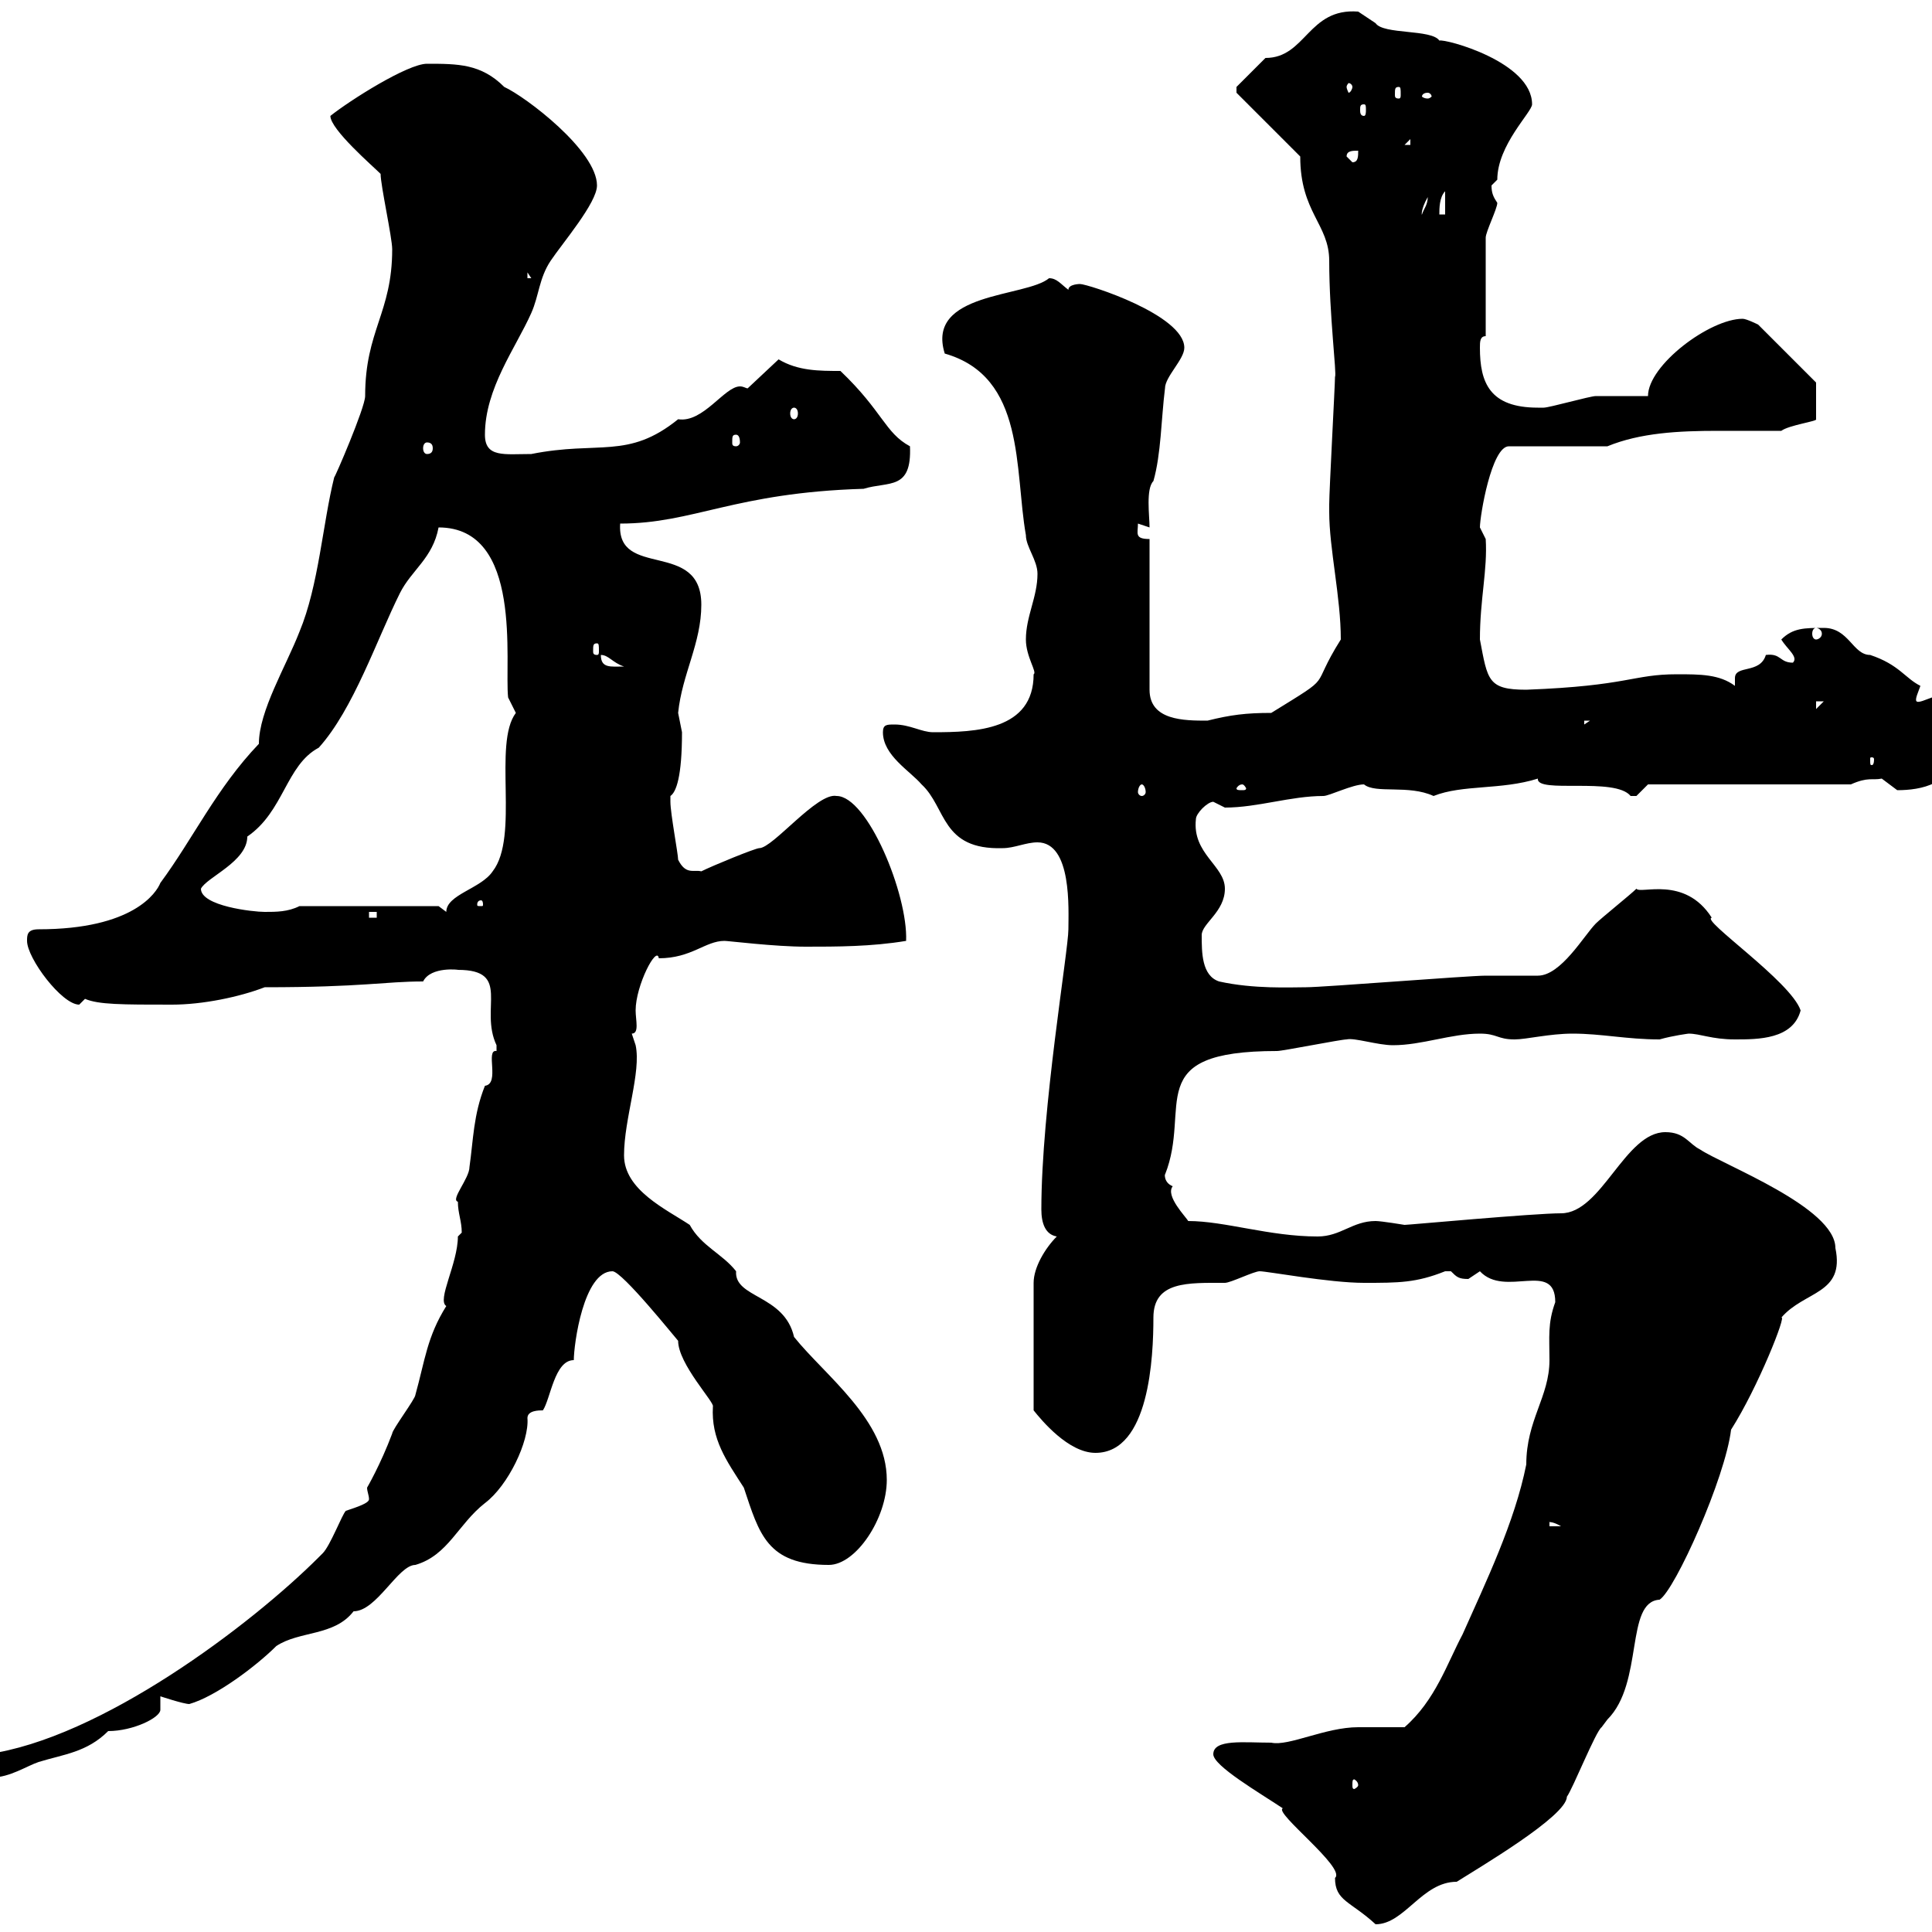 <svg xmlns="http://www.w3.org/2000/svg" xmlns:xlink="http://www.w3.org/1999/xlink" width="300" height="300"><path d="M199.20 280.80C197.70 281.40 209.10 290.10 207.30 291.60C207.30 295.20 209.70 295.20 213.60 298.80C218.10 298.80 220.80 292.20 226.20 292.20C229.50 290.10 243.30 282 243.30 279C244.20 277.80 247.80 268.80 248.70 268.20C248.70 268.20 249.60 267 249.60 267C255.30 261.30 252.30 248.70 257.70 248.40C260.10 246.90 267.90 229.50 268.80 222C273 215.40 277.50 204 276.60 204.60C280.20 200.40 286.50 201 285 193.80C285 187.50 267.60 180.90 264 178.50C262.20 177.60 261.60 175.80 258.60 175.80C252.30 175.80 248.70 188.40 242.40 188.40C238.20 188.40 218.70 190.20 218.10 190.20C218.10 190.20 214.50 189.60 213.60 189.60C210 189.60 208.20 192 204.60 192C197.10 192 190.20 189.60 184.50 189.60C184.20 189 180.90 185.70 182.10 184.20C180.60 183.60 180.90 182.10 180.90 182.40C185.10 171.90 177 163.20 198.30 163.20C199.20 163.20 208.20 161.40 209.10 161.40C210.30 161.10 213.90 162.30 216.30 162.30C220.80 162.30 225.30 160.50 229.80 160.50C232.50 160.50 232.50 161.40 235.20 161.40C237 161.40 240.60 160.50 244.20 160.50C248.70 160.50 252.60 161.40 257.70 161.40C259.80 160.80 262.20 160.50 262.20 160.50C264 160.50 265.80 161.40 269.40 161.40C273 161.40 278.40 161.40 279.60 156.90C278.10 152.40 264 142.80 265.80 142.50C261.60 135.90 254.70 138.90 254.10 138C253.20 138.90 248.70 142.50 247.80 143.40C246 145.20 242.40 151.50 238.80 151.50C237.90 151.50 231.60 151.50 230.70 151.50C228 151.50 205.50 153.30 202.80 153.30C200.40 153.30 194.70 153.60 189.30 152.40C186.60 151.50 186.60 147.90 186.60 145.20C186.60 143.40 190.20 141.60 190.20 138C190.20 134.40 185.10 132.60 185.70 127.20C185.70 126.30 187.50 124.50 188.40 124.50C188.40 124.50 190.20 125.40 190.20 125.40C195.30 125.40 200.40 123.60 205.50 123.60C206.40 123.60 210 121.80 211.80 121.80C213.60 123.30 218.70 121.80 222.60 123.60C227.10 121.80 233.10 122.70 238.80 120.90C238.50 123.30 250.80 120.60 253.20 123.60C253.20 123.60 253.20 123.60 254.10 123.60C254.10 123.60 255.90 121.80 255.90 121.80L287.40 121.80C290.10 120.60 290.70 121.20 292.20 120.90C292.20 120.90 294.60 122.70 294.60 122.70C298.20 122.70 303.60 121.80 303.60 116.10C303.60 114.30 301.20 108.30 300 108.30C299.10 108.60 297.90 109.20 297.60 108.90C297.30 108.60 297.90 107.40 298.20 106.50C295.80 105.30 294.90 103.20 290.40 101.70C287.70 101.70 287.10 97.50 283.20 97.50C280.20 97.50 278.40 97.50 276.60 99.30C277.50 100.80 279.30 102 278.40 102.90C276.30 102.90 276.60 101.40 274.20 101.70C273.30 104.70 269.40 103.20 269.40 105.30C269.40 105.60 269.40 106.20 269.40 106.50C267 104.70 264 104.70 260.40 104.70C253.50 104.70 252.90 106.50 237 107.10C231 107.10 231 105.60 229.80 99.30C229.80 93 231 88.50 230.70 83.70C230.70 83.70 229.80 81.90 229.80 81.90C229.80 80.10 231.60 69.30 234.30 69.30L249.60 69.30C254.70 67.20 260.70 66.90 266.70 66.90C270.30 66.90 273.90 66.90 276.60 66.90C277.80 66 282.30 65.40 282 65.10L282 59.40L273 50.40C273 50.40 271.20 49.50 270.60 49.50C265.50 49.50 255.90 56.70 255.90 61.50C255 61.50 248.70 61.50 247.80 61.50C246.90 61.50 240.60 63.30 239.70 63.30C239.70 63.30 239.70 63.30 238.80 63.30C231.30 63.30 229.80 59.40 229.80 54C229.80 53.10 229.80 52.20 230.70 52.20L230.70 36.90C230.70 36 232.50 32.40 232.50 31.50C231.90 30.60 231.60 30 231.60 28.80C231.60 28.80 232.50 27.90 232.50 27.90C232.50 22.50 237.90 17.40 237.90 16.20C237.90 9.60 224.40 6 223.50 6.30C222.30 4.50 214.80 5.40 213.60 3.60C213.60 3.60 210.90 1.80 210.90 1.80C203.10 1.20 202.80 9 196.50 9C195.60 9.90 192 13.50 192 13.50L192 14.40L201.90 24.30C201.90 33 206.40 34.80 206.40 40.50C206.40 48.90 207.60 58.20 207.30 58.50C207.30 59.70 206.40 76.20 206.40 78.30C206.40 78.30 206.40 78.30 206.40 79.50C206.40 85.20 208.20 92.70 208.20 99.30C203.10 107.40 207.60 104.40 197.40 110.70C193.50 110.70 191.10 111 187.50 111.90C183.90 111.90 178.50 111.90 178.50 107.10L178.50 83.70C176.10 83.70 176.70 82.80 176.70 81.30L178.50 81.90C178.50 80.10 177.90 75.90 179.10 74.70C180.30 70.50 180.30 65.10 180.90 60.30C180.90 58.50 183.90 55.80 183.90 54C183.90 48.90 168.90 44.10 167.70 44.10C167.70 44.10 165.90 44.10 165.90 45C164.70 44.10 164.10 43.20 162.90 43.20C159.30 46.20 143.70 45.30 146.70 54.90C159.30 58.50 157.50 72.90 159.30 83.10C159.30 84.90 161.10 87 161.10 89.10C161.10 92.70 159.30 95.70 159.30 99.30C159.30 102 161.10 104.40 160.50 104.70C160.50 113.40 151.50 113.70 144.90 113.70C143.10 113.70 141.30 112.50 138.90 112.50C137.70 112.50 137.10 112.50 137.10 113.70C137.10 117.30 141.30 119.70 143.10 121.80C147 125.40 146.10 132 155.70 131.70C157.50 131.70 159.30 130.80 161.10 130.80C166.50 130.80 165.90 141.30 165.90 144.30C165.90 147.60 161.70 172.20 161.70 187.80C161.70 189.90 162.30 191.70 164.10 192C162.30 193.80 160.50 196.80 160.50 199.20L160.50 219C161.70 220.50 165.90 225.60 170.10 225.60C178.50 225.60 179.10 210.60 179.10 204.60C179.10 198.90 184.50 199.20 190.20 199.20C191.10 199.20 194.70 197.40 195.60 197.40C196.80 197.40 206.40 199.20 211.80 199.20C217.20 199.20 219.90 199.20 224.40 197.40C224.40 197.40 224.40 197.40 225.30 197.40C226.20 198.30 226.50 198.60 228 198.60C228 198.60 229.80 197.40 229.80 197.40C233.70 201.60 241.50 195.60 241.50 202.20C240.30 205.50 240.60 207.60 240.60 211.20C240.60 216.90 237 220.50 237 227.40C235.20 236.40 230.70 245.70 227.10 253.80C224.70 258.30 222.90 264 218.10 268.20C217.20 268.20 211.80 268.20 210.90 268.20C205.80 268.20 200.10 271.20 197.40 270.60C193.20 270.60 188.40 270 188.40 272.40C188.40 274.20 195.60 278.40 199.20 280.80ZM210.90 277.20C210.90 277.50 210.30 277.80 210.30 277.80C210 277.80 210 277.50 210 277.20C210 276.60 210 276.30 210.30 276.30C210.30 276.30 210.90 276.60 210.90 277.20ZM-3 274.20C-3 274.20-1.20 276-1.20 276C1.50 276 4.20 274.20 6 273.60C9.90 272.40 13.50 272.10 16.80 268.80C20.70 268.80 24.90 266.70 24.90 265.50C24.90 264.90 24.90 264 24.90 263.40C24.90 263.40 28.50 264.60 29.40 264.60C33.60 263.40 39.90 258.60 42.90 255.60C46.50 253.20 51.90 254.10 54.90 250.20C58.50 250.20 61.80 243 64.50 243C69.60 241.50 71.10 236.70 75.30 233.40C78.90 230.70 82.20 223.80 81.90 220.20C81.90 219 83.70 219 84.30 219C85.50 217.20 86.10 211.20 89.10 211.20C89.10 208.80 90.60 197.40 95.10 197.40C96.60 197.40 105 207.90 105.30 208.20C105.30 211.80 111 217.80 110.70 218.40C110.40 223.50 112.80 226.80 115.50 231C117.90 238.20 119.10 243 128.70 243C132.90 243 137.70 235.80 137.70 229.80C137.70 220.50 128.10 213.60 123.30 207.60C121.80 201 114 201.60 114.30 197.40C112.20 194.70 108.90 193.50 107.10 190.20C103.50 187.80 96.90 184.80 96.90 179.40C96.90 173.70 99.60 166.50 98.70 162.30C98.70 162.30 98.10 160.50 98.10 160.50C99.30 160.50 98.70 158.40 98.70 156.90C98.70 153 102 146.70 102.30 148.80C107.40 148.80 109.50 146.10 112.50 146.10C113.10 146.10 120.30 147 125.10 147C129.90 147 135.30 147 140.70 146.10C141 138.90 134.70 123.60 129.90 123.60C126.90 123 120 131.70 117.90 131.70C117.30 131.70 110.70 134.40 108.90 135.30C107.70 135 106.50 135.90 105.30 133.50C105.30 132.60 104.10 126.30 104.10 124.50C104.10 124.50 104.10 124.50 104.10 123.60C105 123 105.90 120.60 105.90 113.70C105.90 113.70 105.30 110.70 105.30 110.70C105.90 104.70 108.90 99.90 108.90 93.90C108.90 83.70 95.70 90 96.30 81.30C107.70 81.30 114 76.50 134.10 75.90C138 74.70 141.60 76.20 141.30 69.30C137.40 67.20 137.10 63.90 130.50 57.60C127.20 57.60 123.90 57.60 120.90 55.80L116.10 60.30C115.80 60.30 115.50 60 114.90 60C112.50 60 109.20 65.70 105.30 65.10C97.50 71.40 93 68.40 82.50 70.50C78.30 70.50 75.30 71.10 75.30 67.50C75.30 60.30 80.10 54 82.50 48.60C83.70 45.90 83.70 43.20 85.50 40.50C87.30 37.80 92.70 31.50 92.70 28.80C92.70 23.40 81.60 15 78.30 13.50C74.70 9.90 71.10 9.90 66.30 9.90C63.30 9.90 54.30 15.60 51.30 18C51.30 20.10 57.90 25.80 59.10 27C59.10 28.80 60.90 36.90 60.90 38.70C60.90 48.60 56.70 51.30 56.70 61.50C56.70 63.30 51.90 74.40 51.90 74.10C50.10 81.30 49.50 90.90 46.50 98.10C44.40 103.50 40.20 110.40 40.20 115.50C33.60 122.40 30 130.20 24.90 137.10C24.30 138.60 20.70 144.30 6 144.30C4.20 144.30 4.20 145.20 4.20 146.10C4.20 148.80 9.60 156 12.30 156C12.30 156 13.20 155.10 13.20 155.10C15.30 156 18.90 156 26.70 156C31.50 156 37.20 154.80 41.10 153.30C56.40 153.30 59.70 152.40 65.70 152.40C66.90 150 71.40 150.60 71.10 150.60C79.50 150.60 74.40 156.60 77.10 162.30C77.10 162.30 77.10 162.30 77.10 163.20C75.30 162.90 77.70 168.30 75.30 168.60C73.50 173.10 73.50 177 72.90 181.20C72.90 183 69.90 186.30 71.10 186.60C71.10 188.40 71.70 189.60 71.70 191.40C71.70 191.40 71.10 192 71.10 192C71.10 196.20 67.80 201.90 69.30 202.80C66.30 207.60 66 211.20 64.50 216.60C64.50 217.20 60.90 222 60.90 222.60C59.10 227.40 57 231 57 231C57 231.60 57.30 232.20 57.30 232.80C57.30 233.40 55.50 234 53.70 234.60C53.10 235.20 51.30 240 50.10 241.20C50.10 241.20 49.50 241.80 49.50 241.80C39 252.30 15.60 270-2.10 272.40C-2.70 273-3 273-3 274.20ZM240.60 236.40C240.30 236.40 240.90 236.10 242.40 237L240.60 237ZM57.30 141.60L58.50 141.60L58.50 142.50L57.30 142.50ZM31.20 138C32.10 136.20 38.40 133.80 38.40 129.90C44.10 126 44.40 118.80 49.50 116.10C54.90 110.10 58.50 99.30 62.10 92.10C63.90 88.50 67.20 86.70 68.10 81.90C81.30 81.90 78.30 102.90 78.90 108.30C78.90 108.30 80.10 110.70 80.10 110.70C76.50 115.50 80.70 129.90 76.50 135.30C74.70 138 69.30 138.90 69.30 141.60C69.30 141.60 68.10 140.70 68.10 140.70L46.50 140.70C44.70 141.60 42.90 141.60 41.10 141.60C39.30 141.60 31.20 140.70 31.20 138ZM74.70 139.80C75 139.80 75 140.40 75 140.40C75 140.70 75 140.70 74.70 140.70C74.10 140.70 74.10 140.70 74.10 140.40C74.10 140.40 74.10 139.80 74.70 139.80ZM177.30 121.80C177.60 121.80 177.90 122.40 177.90 123C177.90 123.30 177.60 123.60 177.30 123.60C177 123.60 176.70 123.30 176.70 123C176.70 122.40 177 121.80 177.30 121.80ZM192.90 121.80C193.20 121.80 193.50 122.40 193.50 122.40C193.50 122.70 193.20 122.70 192.90 122.70C192.30 122.70 192 122.70 192 122.40C192 122.40 192.30 121.80 192.90 121.80ZM291 117.90C291 118.80 290.70 118.80 290.70 118.80C290.40 118.80 290.40 118.80 290.40 117.90C290.40 117.60 290.40 117.60 290.70 117.60C290.70 117.60 291 117.60 291 117.90ZM246 111.90L246.90 111.90L246 112.50ZM282 108.90L283.20 108.90L282 110.10ZM93.30 101.70C94.50 101.70 95.10 102.90 96.90 103.50C94.80 103.50 93.30 103.80 93.30 101.70ZM92.70 99.90C93 99.90 93 100.20 93 101.10C93 101.40 93 101.70 92.70 101.70C92.10 101.70 92.10 101.40 92.10 101.10C92.10 100.20 92.10 99.90 92.70 99.90ZM282 97.50C282.30 97.50 282.90 97.80 282.90 98.40C282.90 99 282.30 99.30 282 99.30C281.70 99.30 281.40 99 281.40 98.40C281.40 97.80 281.70 97.50 282 97.50ZM66.30 68.70C66.90 68.70 67.20 69 67.20 69.60C67.20 70.20 66.90 70.50 66.30 70.50C66 70.50 65.70 70.20 65.70 69.60C65.70 69 66 68.70 66.30 68.70ZM114.30 67.50C114.60 67.50 114.90 67.80 114.90 68.70C114.90 69 114.60 69.30 114.30 69.30C113.70 69.30 113.70 69 113.70 68.70C113.70 67.80 113.70 67.50 114.30 67.50ZM123.30 63.30C123.60 63.30 123.90 63.60 123.90 64.20C123.90 64.80 123.60 65.10 123.30 65.10C123 65.10 122.70 64.80 122.70 64.20C122.70 63.60 123 63.30 123.30 63.30ZM81.90 42.30L82.50 43.20L81.90 43.20ZM221.70 30.60C221.70 31.80 221.10 32.40 220.80 33.30C220.80 33.60 220.50 32.70 221.70 30.60ZM224.40 29.70L224.40 33.30L223.50 33.30C223.50 32.40 223.50 30.60 224.40 29.70ZM209.10 24.30C209.10 23.40 210 23.40 210.90 23.40C210.90 24.30 210.90 25.20 210 25.20ZM219 21.60L219 22.50L218.10 22.50ZM211.80 16.20C212.10 16.20 212.10 16.50 212.10 17.10C212.10 17.40 212.10 18 211.80 18C211.20 18 211.20 17.40 211.20 17.10C211.20 16.50 211.20 16.20 211.80 16.20ZM221.70 14.40C222 14.40 222.30 14.70 222.30 15C222.30 15 222 15.30 221.70 15.30C221.10 15.30 220.80 15 220.80 15C220.80 14.70 221.10 14.40 221.70 14.40ZM217.20 13.50C217.50 13.50 217.50 13.80 217.50 14.70C217.50 15 217.50 15.30 217.20 15.30C216.60 15.30 216.60 15 216.60 14.70C216.60 13.80 216.60 13.50 217.20 13.50ZM210 13.50C210 13.80 209.70 14.40 209.40 14.40C209.40 14.40 209.10 13.80 209.10 13.50C209.10 13.20 209.40 12.90 209.40 12.90C209.70 12.90 210 13.20 210 13.50Z"/></svg>